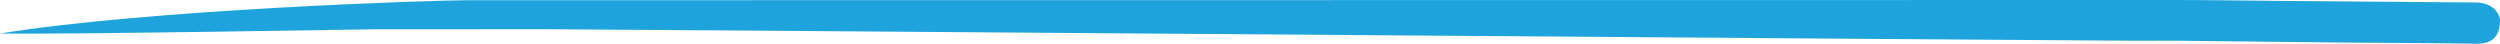<svg xmlns="http://www.w3.org/2000/svg" data-name="Layer 2" viewBox="0 0 513.47 8.98"><path fill="#1ea3dd" d="M513.47 4.18c0-1.07-1.12-3.59-4.91-3.67-13.08-.13-27.81-.19-40.89-.33-7.53-.08-15.07-.19-22.6-.18-14.26.01-334.46.03-348.72.04C88.71.05 30.43 1.94 0 6.89c16.3.18 74.26-.87 77.28-.88 11.66 0 23.32 0 34.99-.01 7.27 0 319.27 2.37 326.54 2.37 3 0 6.01-.03 9.01 0 11.55.11 23.11.26 34.66.38 7 .08 18.93.08 25.93.23 3.31.07 5.07-1.32 5.06-4.8z" data-name="Layer 1"/></svg>